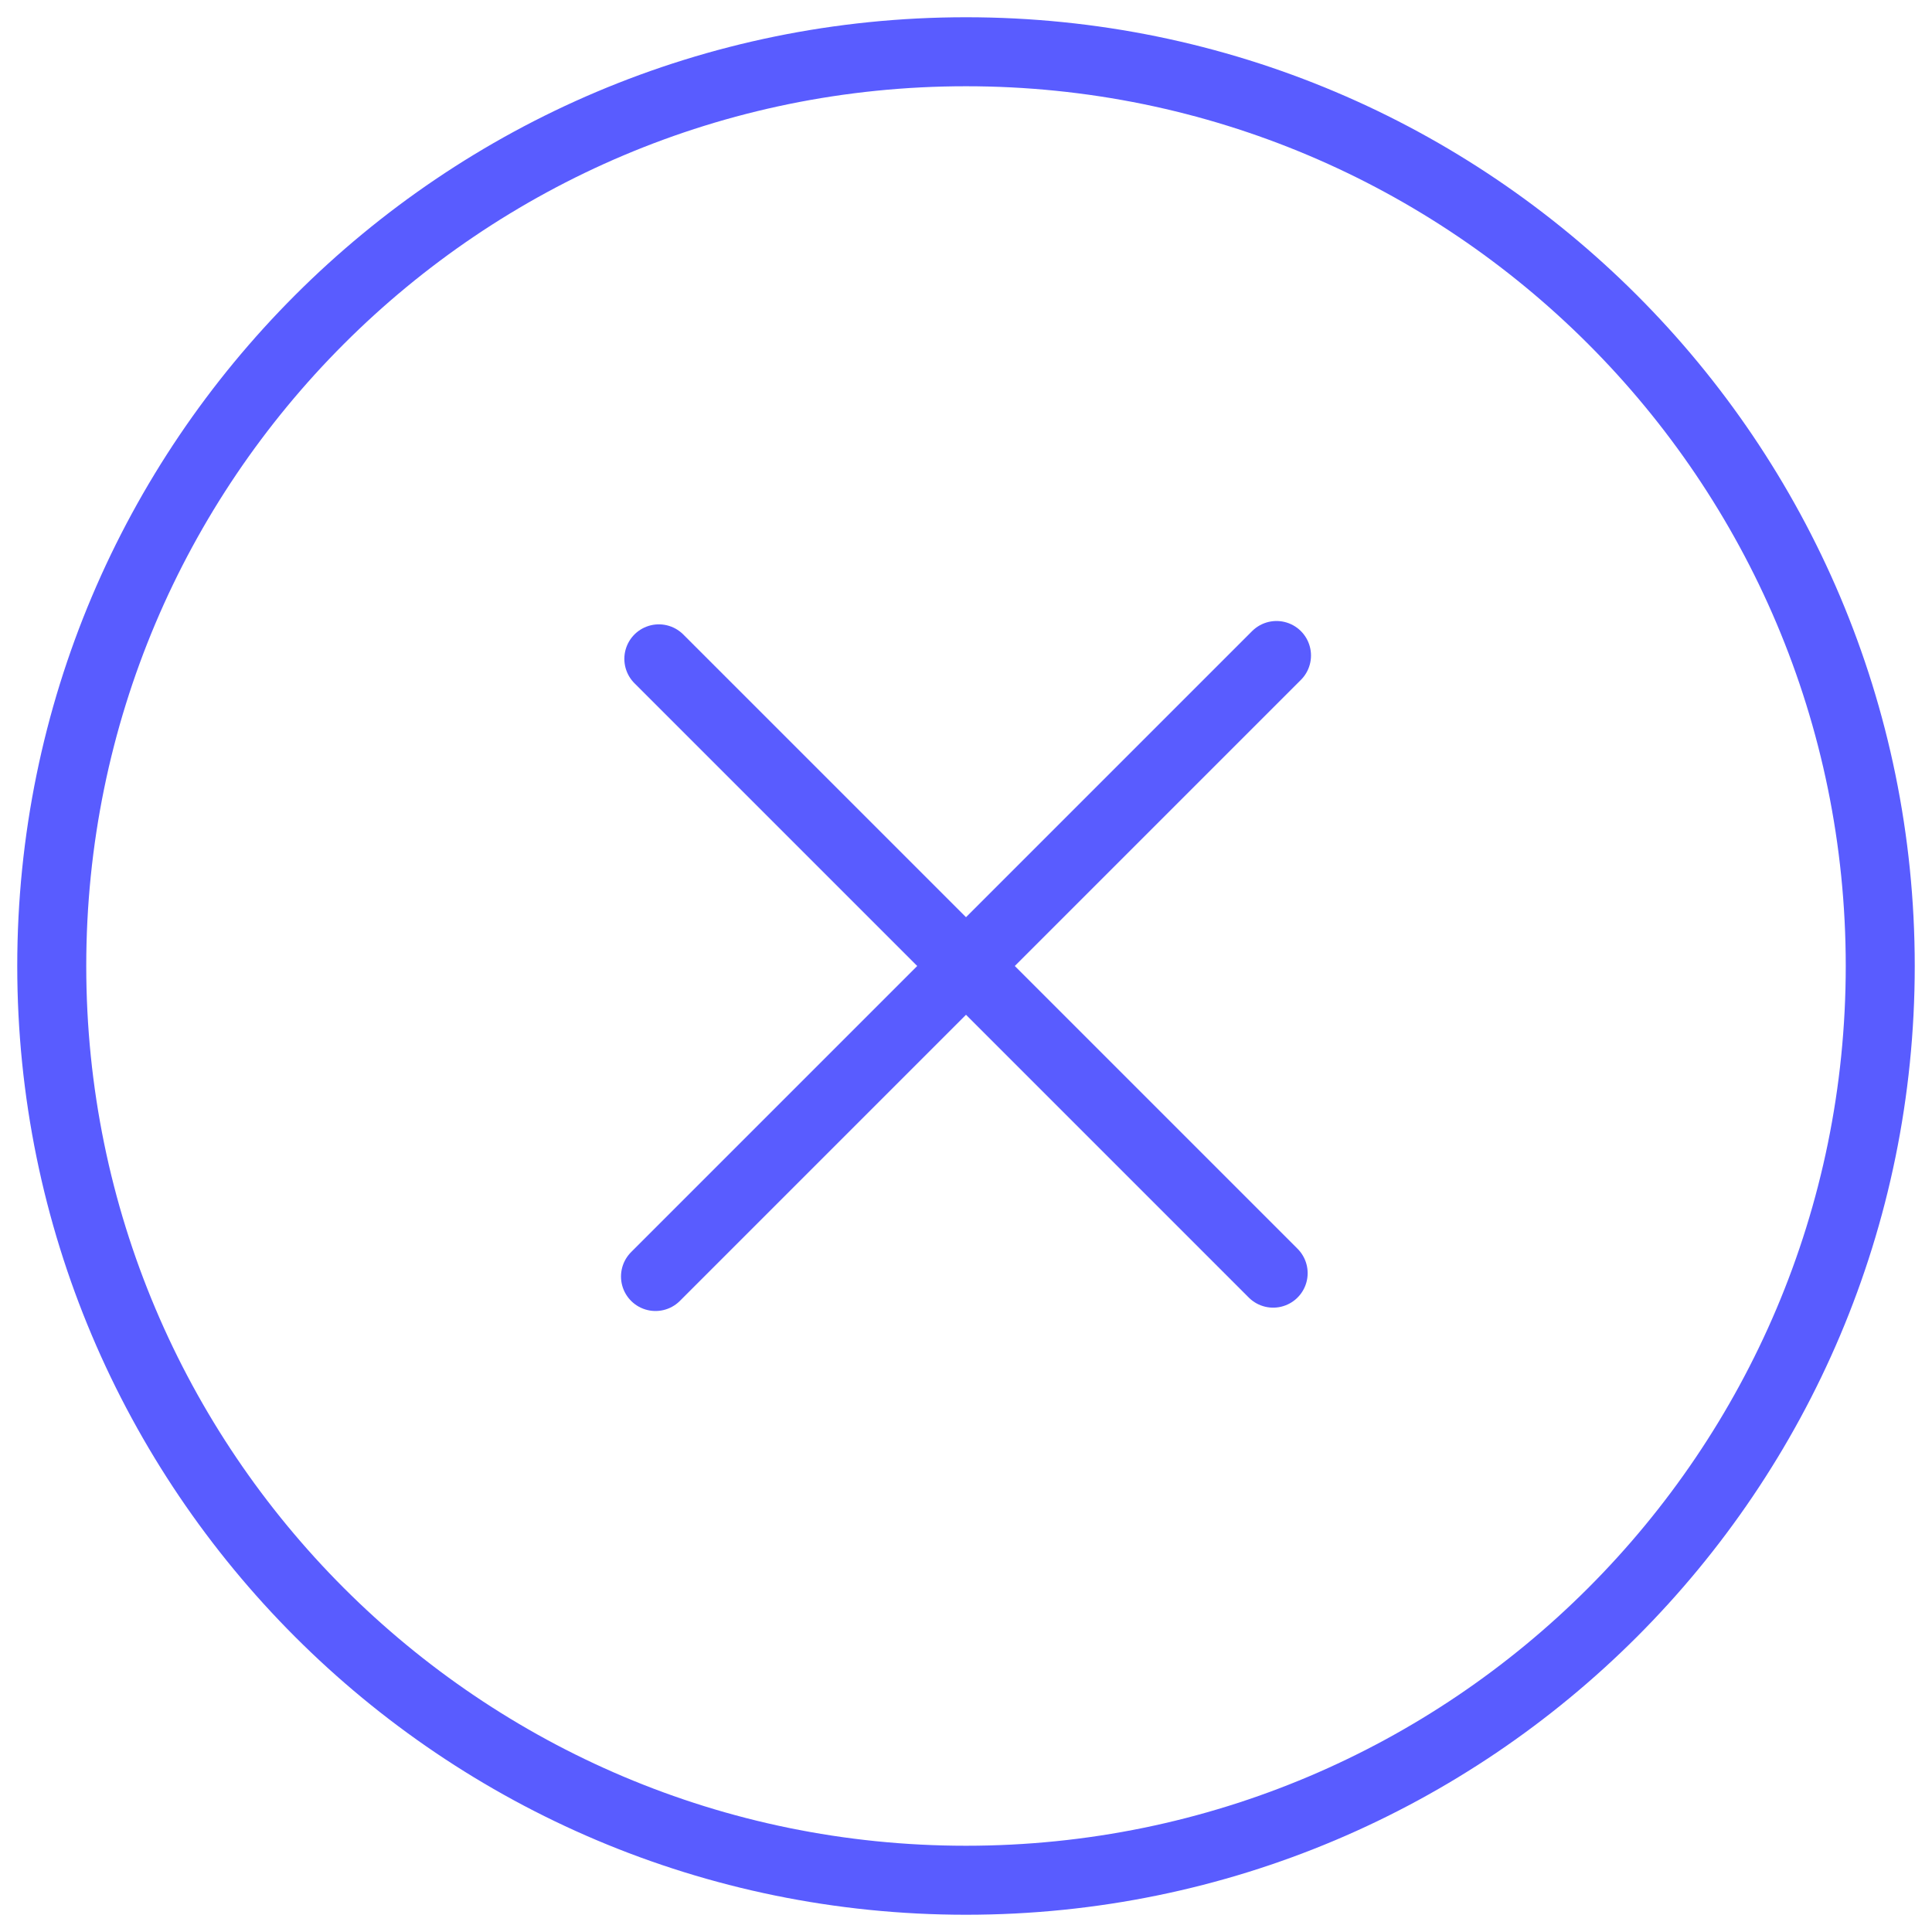 <svg width="56" height="56" viewBox="0 0 56 56" fill="none" xmlns="http://www.w3.org/2000/svg">
<path d="M28 54.5C42.636 54.5 54.5 42.636 54.5 28C54.5 13.364 42.636 1.5 28 1.5C13.364 1.5 1.5 13.364 1.5 28C1.5 42.636 13.364 54.5 28 54.5Z" stroke="#595CFF" stroke-width="2"/>
<path d="M19.097 19.097L36.903 36.903" stroke="#595CFF" stroke-width="2" stroke-linecap="round" stroke-linejoin="round"/>
<path d="M37 19L19 37" stroke="#595CFF" stroke-width="2" stroke-linecap="round" stroke-linejoin="round"/>
</svg>
